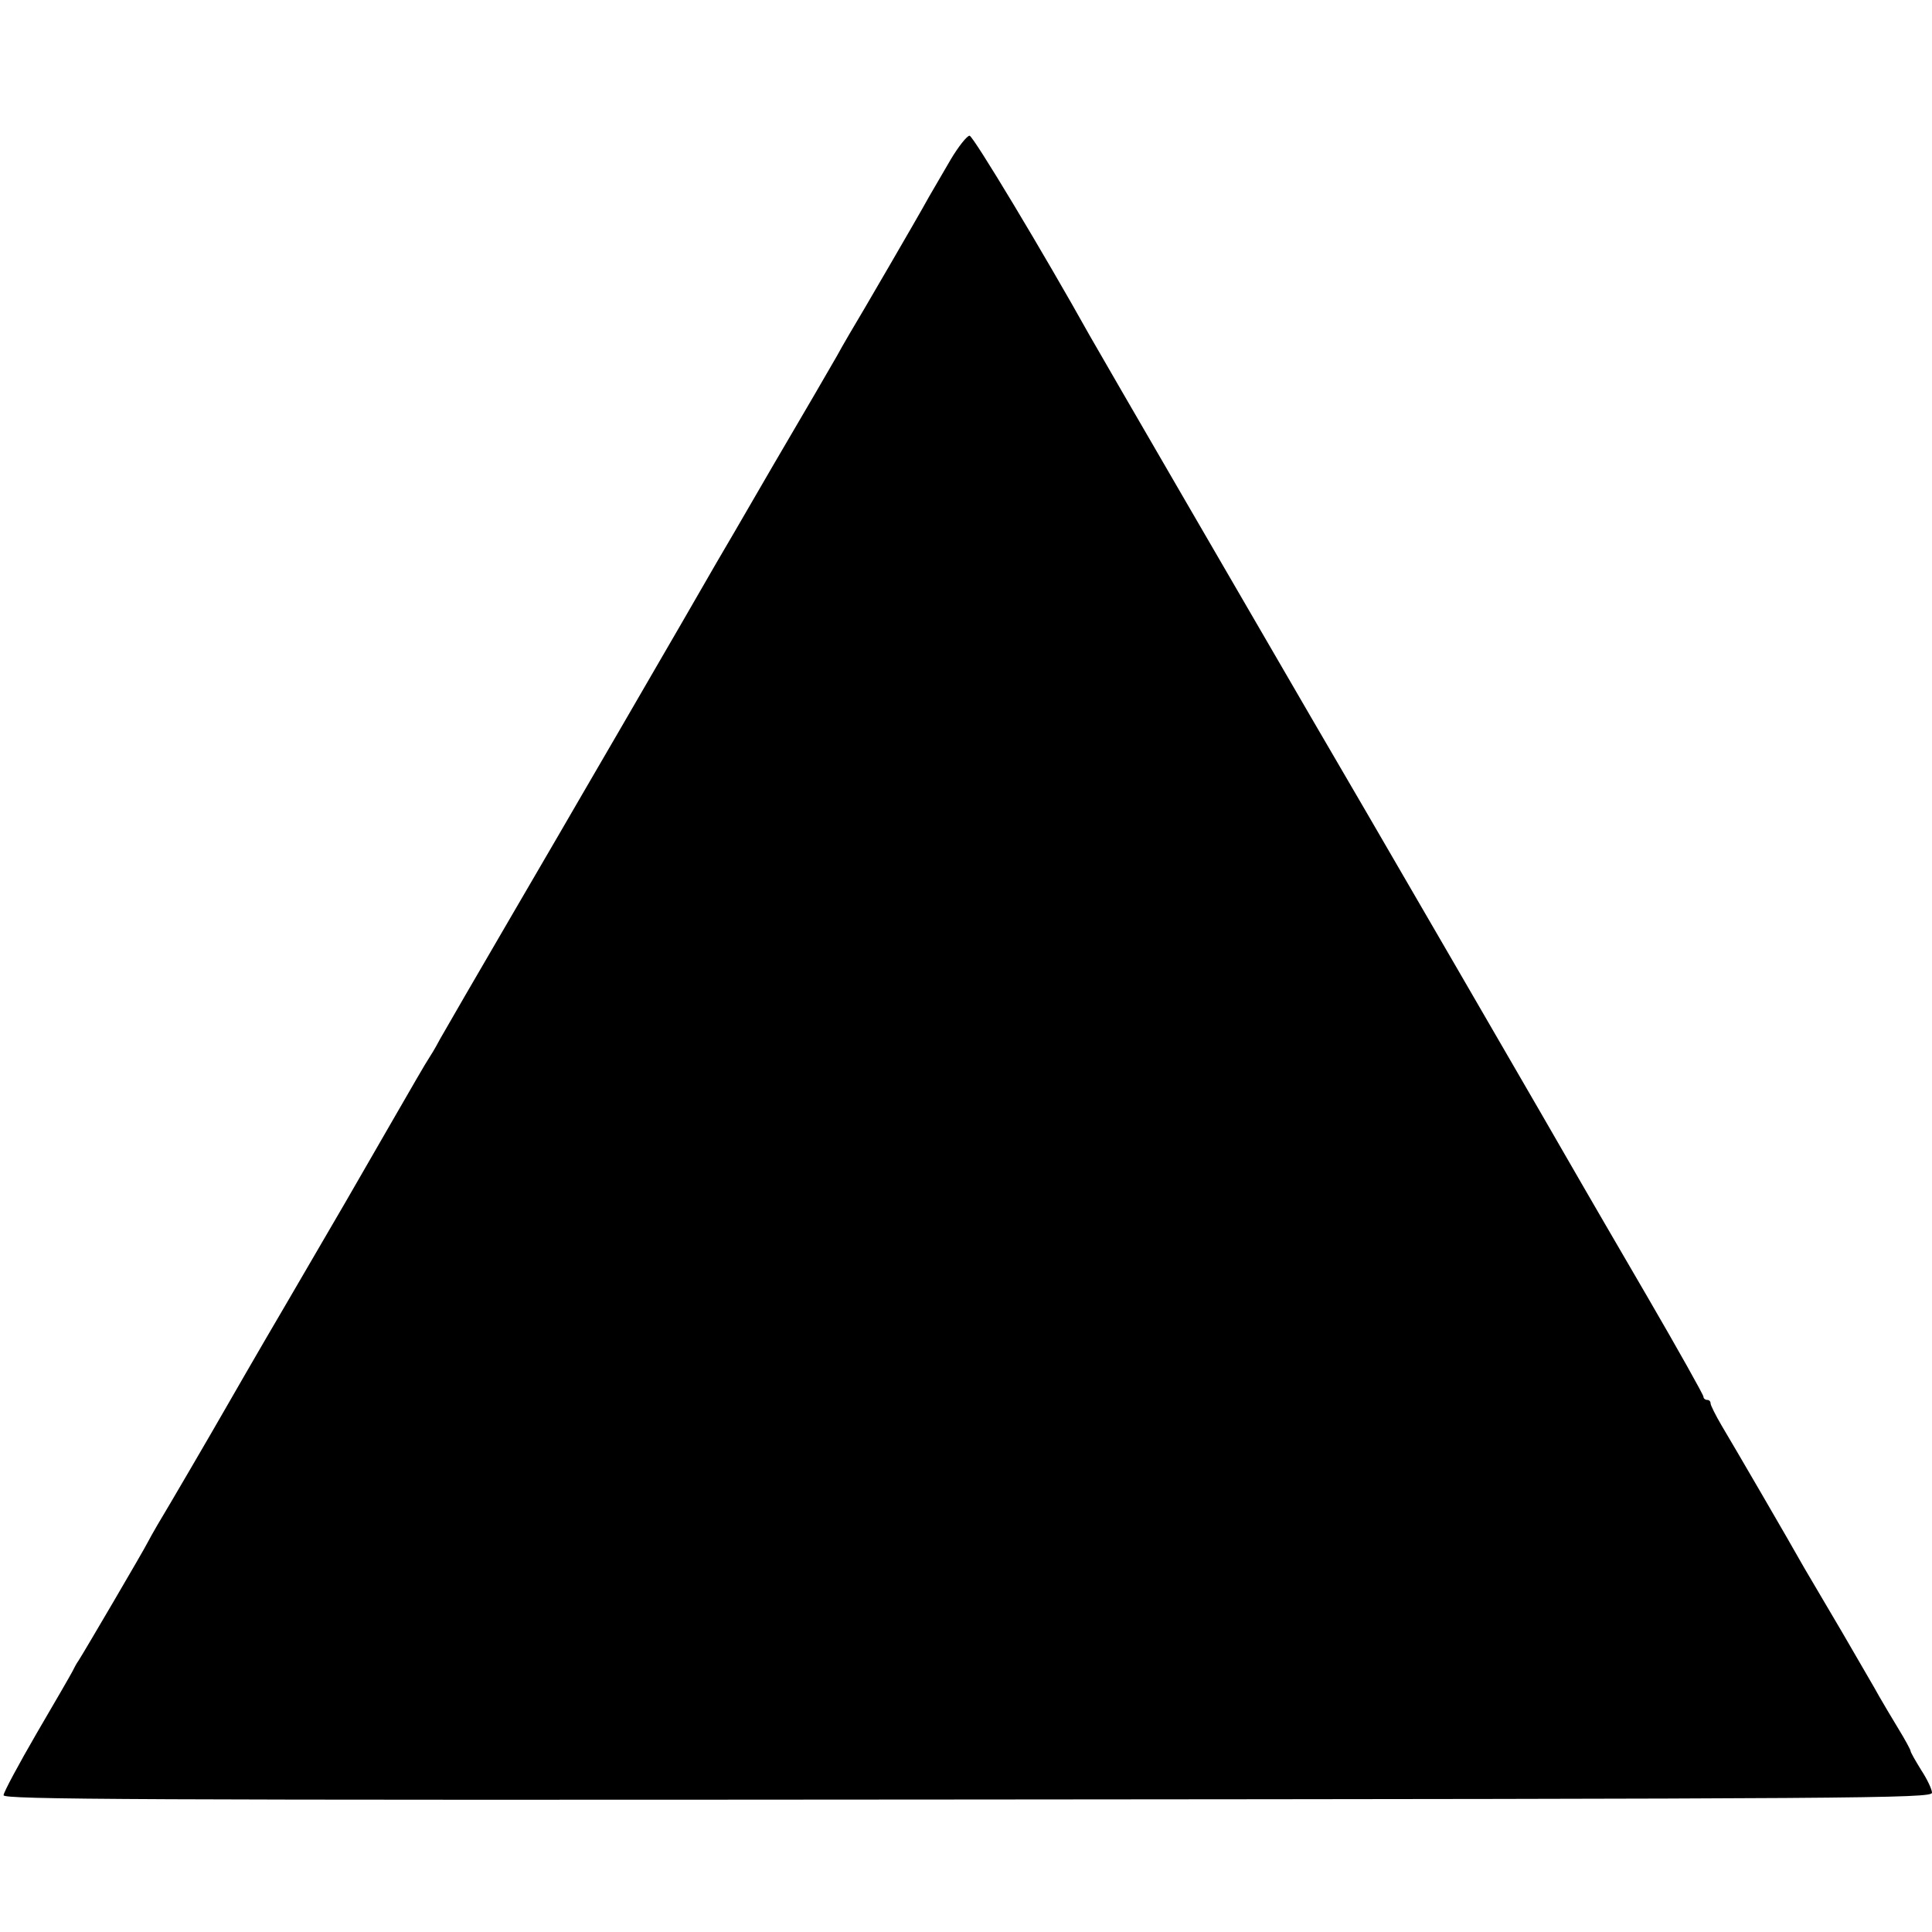 <?xml version="1.0" standalone="no"?>
<!DOCTYPE svg PUBLIC "-//W3C//DTD SVG 20010904//EN"
 "http://www.w3.org/TR/2001/REC-SVG-20010904/DTD/svg10.dtd">
<svg version="1.0" xmlns="http://www.w3.org/2000/svg"
 width="541pt" height="541pt" viewBox="0 0 541 541"
 preserveAspectRatio="xMidYMid meet">
<g transform="translate(0,541) scale(0.1,-0.1)"
fill="#000000" stroke="none">
<path d="M2662 4963 c-22 -38 -49 -84 -60 -103 -18 -33 -72 -126 -112 -195 -9
-16 -40 -68 -67 -115 -28 -47 -64 -108 -79 -136 -16 -28 -96 -166 -179 -307
-82 -142 -154 -265 -160 -275 -56 -97 -144 -250 -159 -275 -38 -66 -199 -343
-216 -372 -9 -16 -97 -167 -195 -335 -98 -168 -189 -325 -203 -350 -13 -25
-28 -49 -32 -55 -4 -5 -51 -86 -105 -180 -132 -229 -113 -197 -290 -500 -87
-148 -166 -286 -177 -305 -29 -51 -162 -279 -187 -320 -11 -19 -24 -42 -28
-50 -8 -17 -178 -307 -193 -330 -6 -8 -13 -22 -17 -30 -4 -8 -49 -86 -100
-173 -51 -88 -93 -166 -93 -174 0 -12 346 -14 2700 -12 2505 2 2700 3 2700 19
0 9 -13 37 -30 63 -16 26 -30 50 -30 54 0 3 -15 31 -34 62 -19 31 -43 72 -54
91 -10 19 -58 100 -104 180 -47 80 -95 161 -106 180 -42 75 -201 348 -231 398
-17 29 -31 57 -31 62 0 6 -4 10 -10 10 -5 0 -10 4 -10 9 0 5 -70 130 -156 278
-86 147 -166 286 -179 308 -25 45 -678 1171 -760 1310 -118 203 -600 1033
-624 1076 -126 226 -326 559 -336 559 -7 0 -31 -30 -53 -67z"/>
</g>
</svg>
